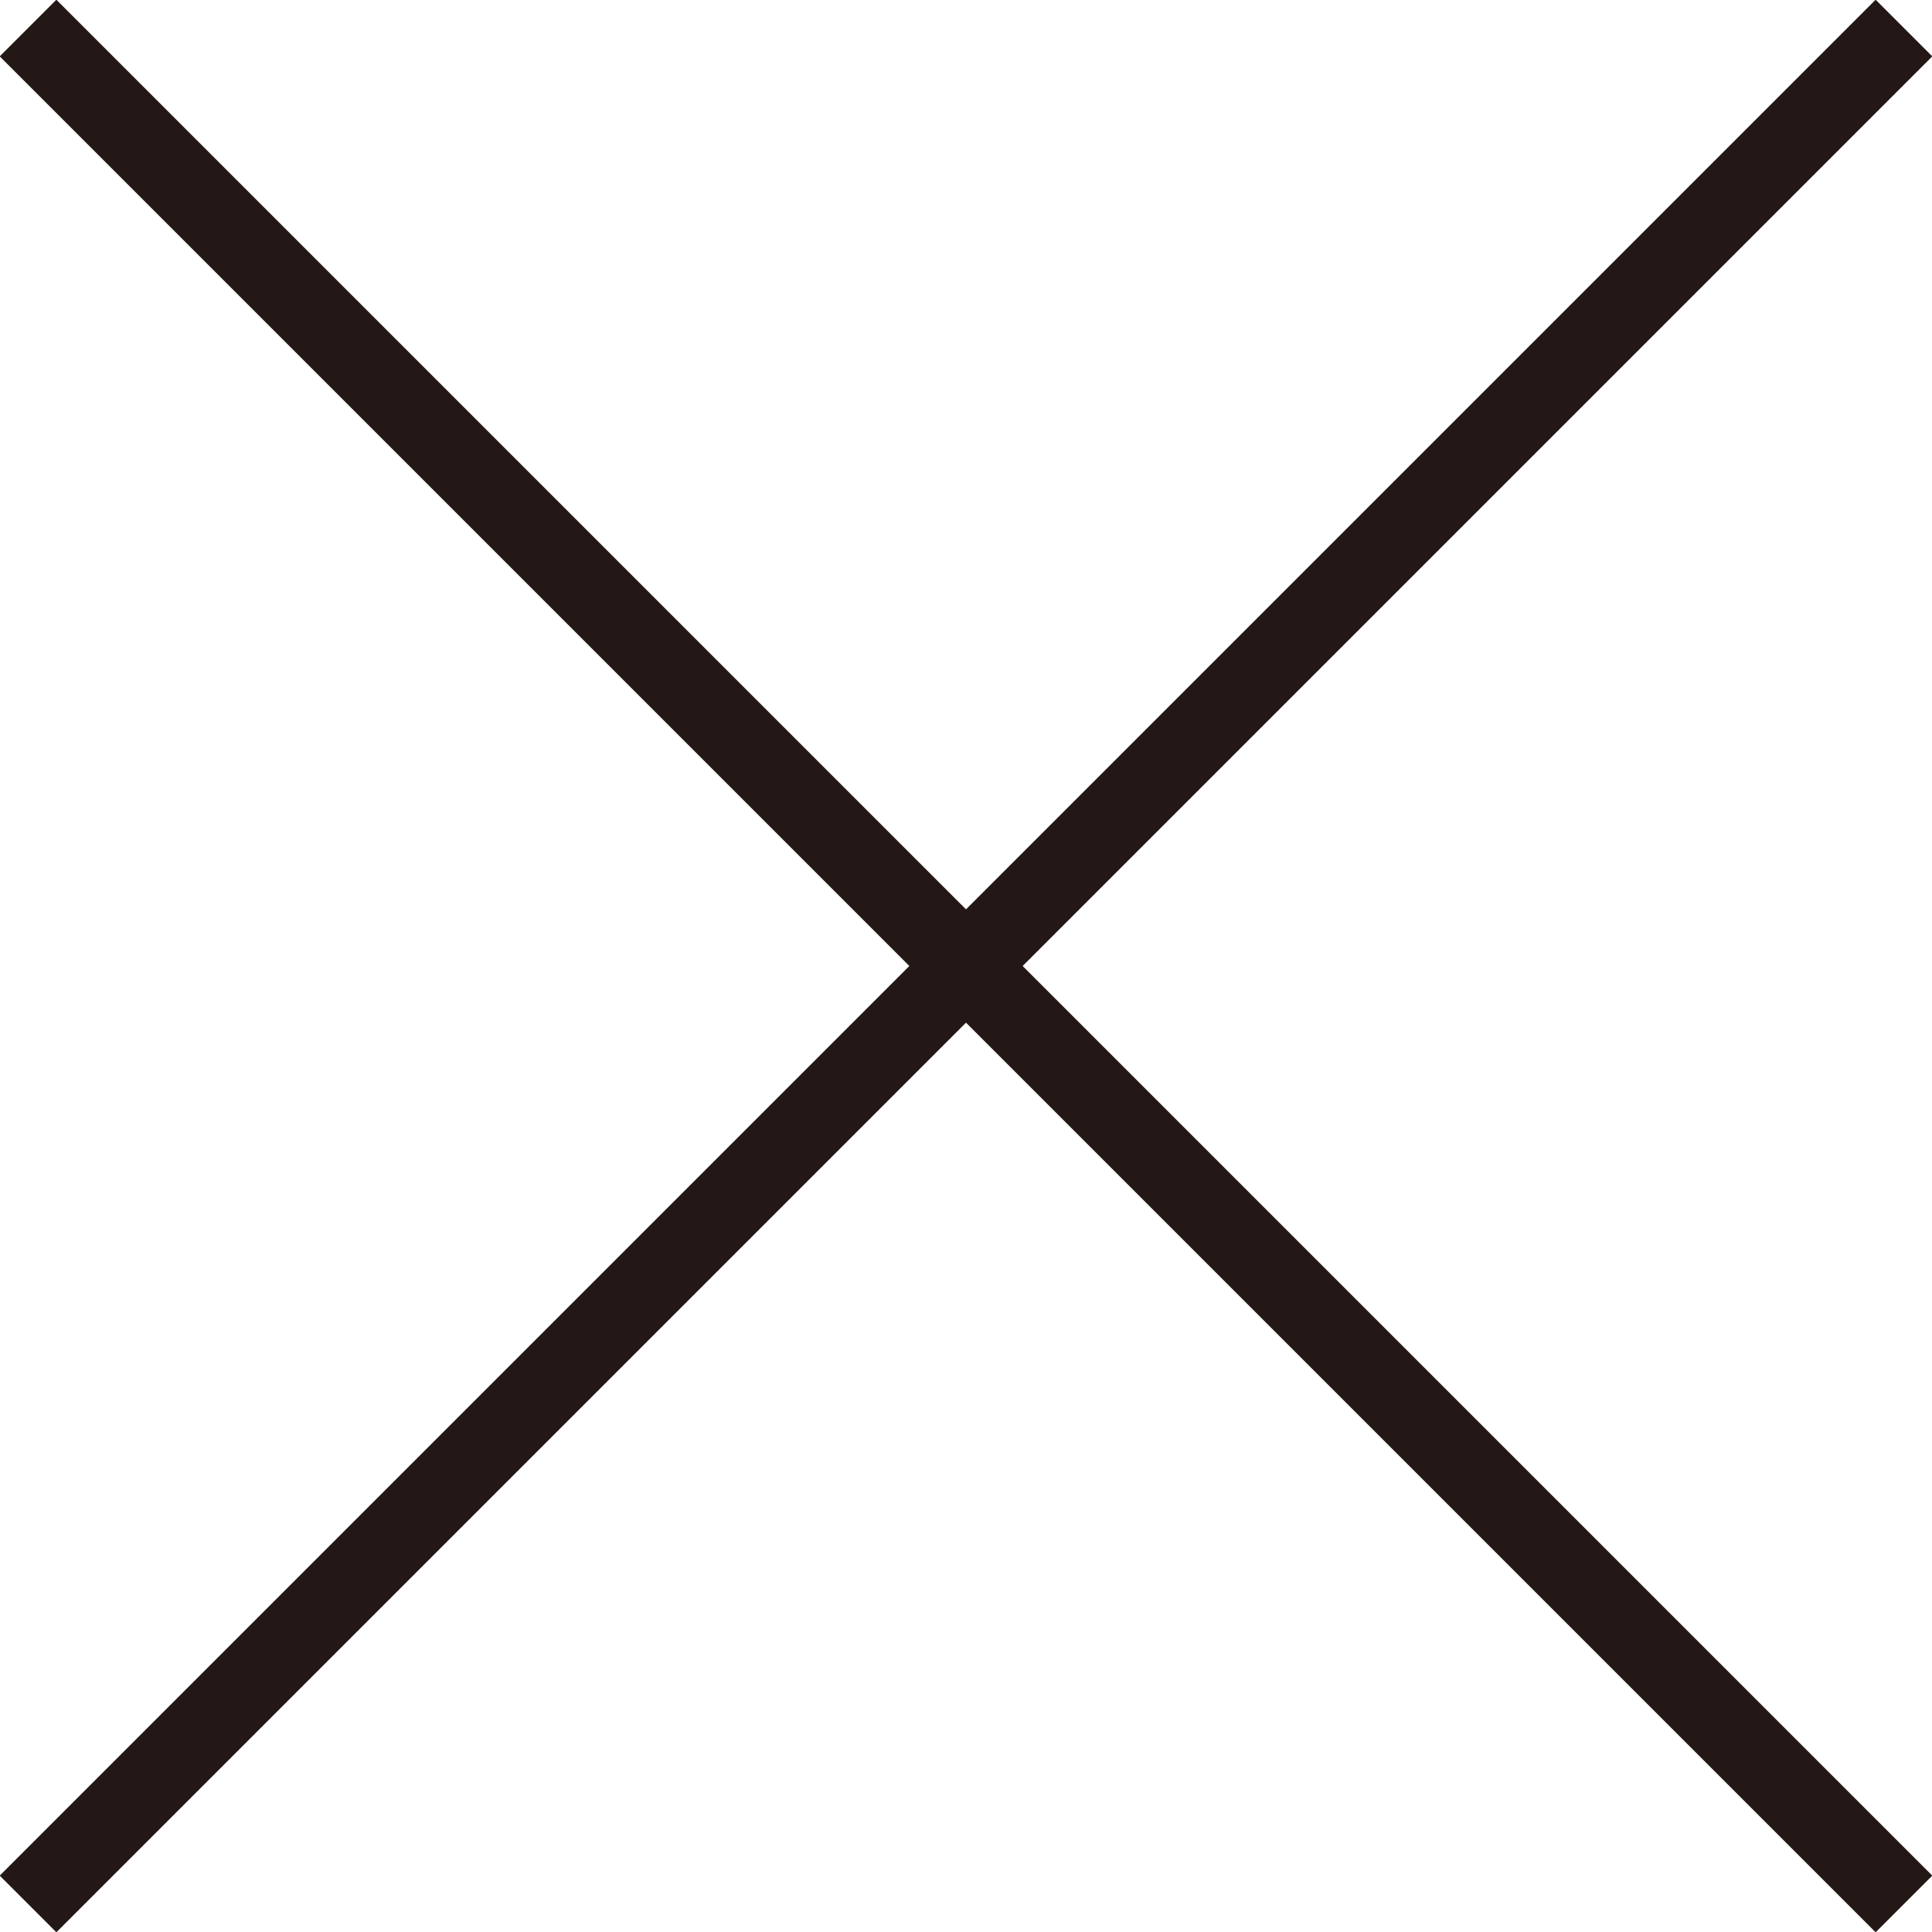 <?xml version="1.0" encoding="UTF-8"?><svg id="_レイヤー_2" xmlns="http://www.w3.org/2000/svg" viewBox="0 0 24.12 24.12"><defs><style>.cls-1{fill:none;stroke:#231815;stroke-miterlimit:10;}</style></defs><g id="frame"><line class="cls-1" x1=".35" y1=".35" x2="23.77" y2="23.77"/><line class="cls-1" x1="23.77" y1=".35" x2=".35" y2="23.77"/></g></svg>